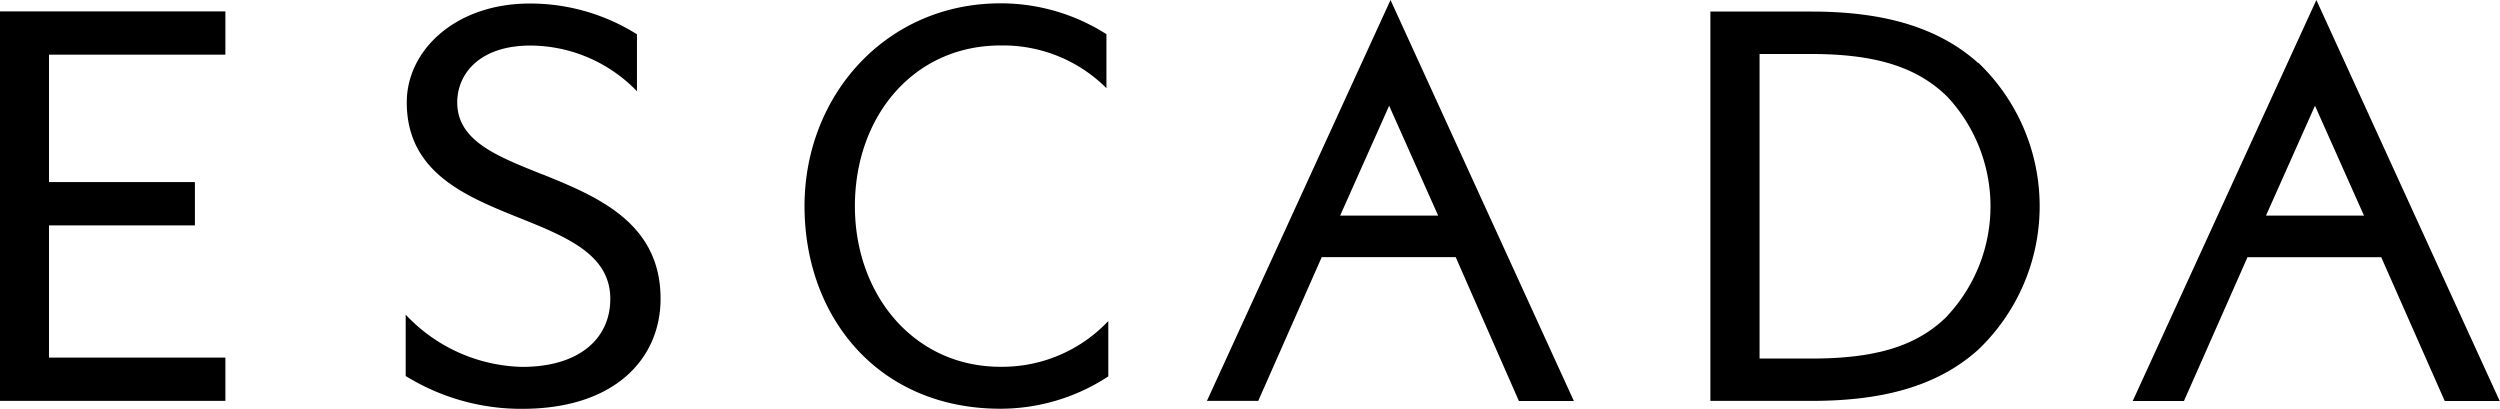 <svg id="Слой_1" data-name="Слой 1" xmlns="http://www.w3.org/2000/svg" viewBox="0 0 255.12 41.73">
                        <title>escada</title>
                        <path d="M265.24,397.05c0-9.19,6-16.41,14.86-16.41A14.9,14.9,0,0,1,290.91,385v-5.51a20.06,20.06,0,0,0-10.81-3.15c-11.67,0-20,9.39-20,20.69s7.5,20.68,20,20.68a20.08,20.08,0,0,0,11-3.3v-5.65a14.89,14.89,0,0,1-11,4.67c-8.82,0-14.86-7.33-14.86-16.4h0Zm-31.81-3.22c-4.6-1.85-8.77-3.4-8.77-7.38,0-2.91,2.28-5.8,7.46-5.8A15.18,15.18,0,0,1,243,385.31V379.5a20.48,20.48,0,0,0-10.93-3.14c-7.59,0-12.56,4.77-12.56,10.08,0,7.17,6,9.6,11.6,11.84,4.76,1.92,9.17,3.71,9.17,8.22,0,4-3.1,6.94-9,6.94a16.81,16.81,0,0,1-11.88-5.33v6.26a22.41,22.41,0,0,0,11.88,3.35c9.6,0,14.13-5.24,14.13-11.23,0-7.7-6.33-10.39-12-12.68h0ZM178,416.91h23v-4.42H183V399h14.89v-4.42H183v-13h18v-4.42H178v39.73h0Zm123.17,0h5.23l6.48-14.67h13.67L333,416.92h5.61L319.9,376l-18.74,40.92h0ZM314.76,398l5-11.21,5,11.21h-9.91Zm65.1-15.58c-4.36-3.91-10.25-5.24-17-5.24H352.54v39.73h10.29c6.78,0,12.66-1.27,17.06-5.24a20.24,20.24,0,0,0,0-29.26h0Zm-3.11,25.8c-3.16,3.17-7.46,4.37-13.93,4.37h-5.26V381.51h5.26c6.45,0,10.77,1.27,13.91,4.37a16.39,16.39,0,0,1,0,22.34h0ZM414.38,376l-18.74,40.92h5.23l6.48-14.67H421l6.48,14.67h5.61L414.38,376h0Zm-5.14,22,5-11.21,5,11.21h-9.91Z" transform="translate(-178 -376)" style="fill-rule:evenodd;"></path>
                      </svg>